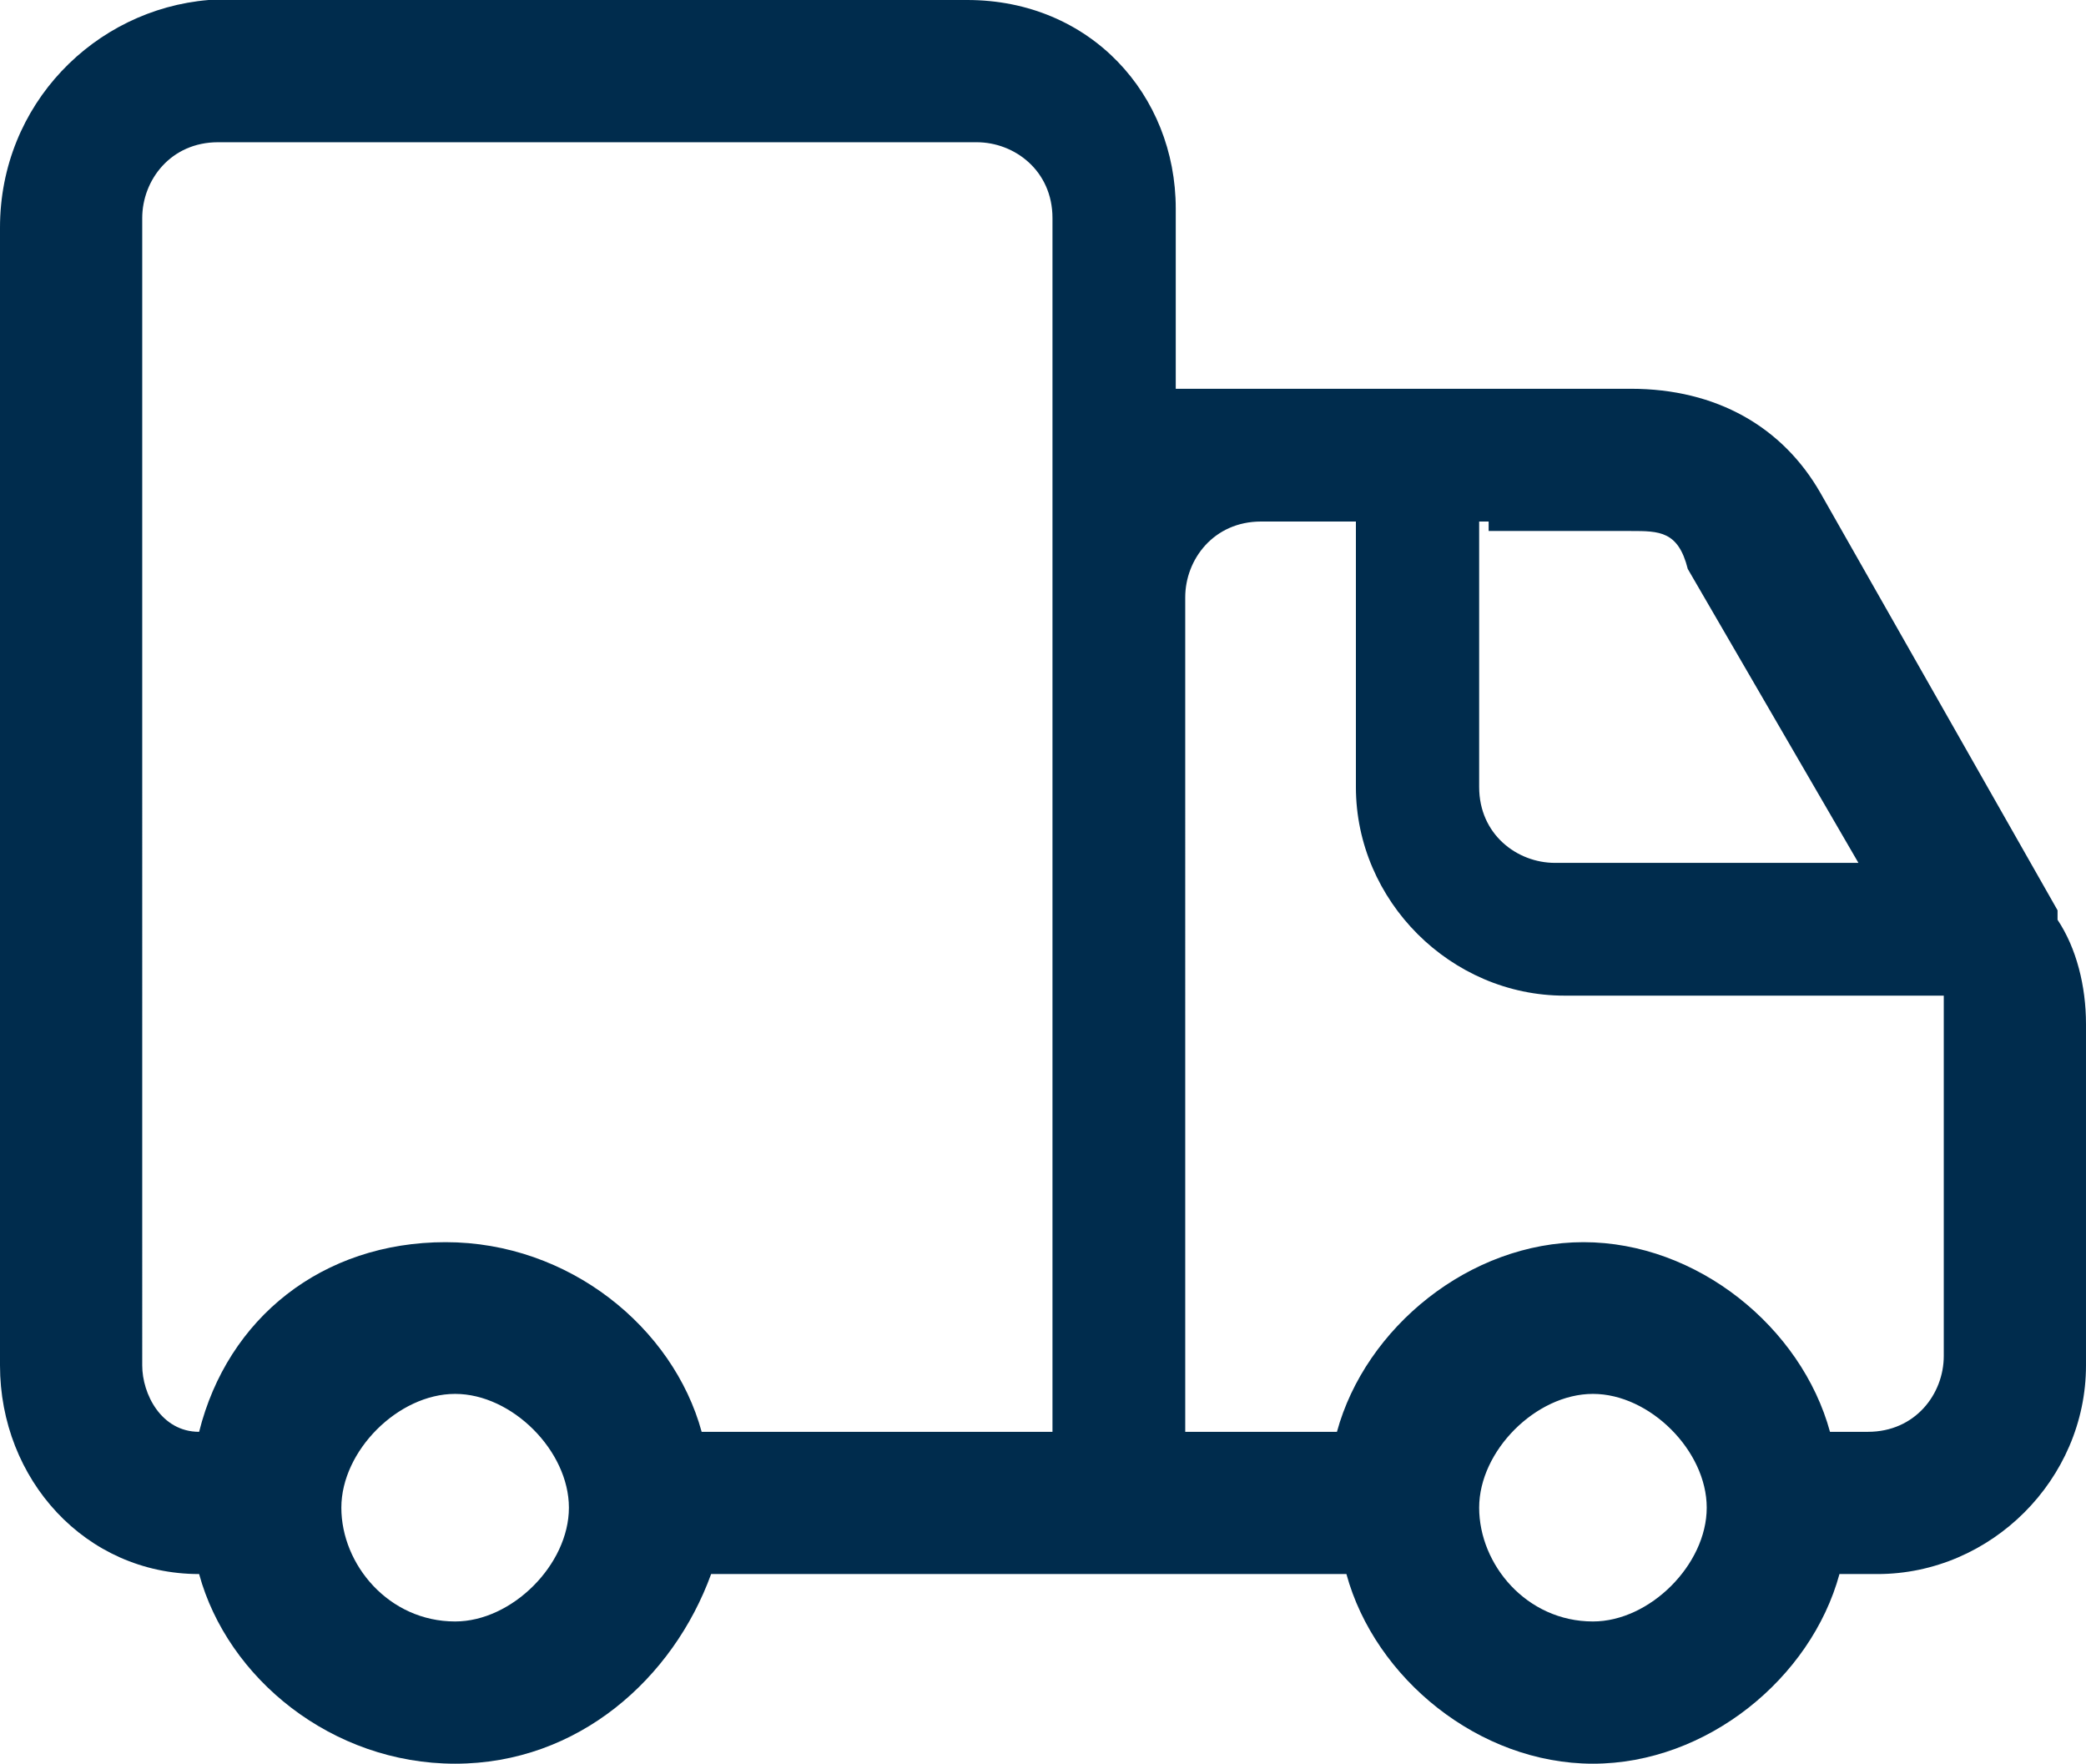 <?xml version="1.0" encoding="UTF-8"?>
<svg id="Layer_1" xmlns="http://www.w3.org/2000/svg" version="1.1" viewBox="0 0 22 18.6">
  <!-- Generator: Adobe Illustrator 29.1.0, SVG Export Plug-In . SVG Version: 2.1.0 Build 142)  -->
  <defs>
    <style>
      .st0 {
        fill: #002c4d;
        fill-rule: evenodd;
      }
    </style>
  </defs>
  <path class="st0" d="M21.7,9.6l-2.5-4.4c-.4-.7-1.1-1.1-2-1.1h-4.8v-1.9c0-1.2-.9-2.2-2.2-2.2H2.2C1,.1,0,1.1,0,2.4v12c0,1.2.9,2.2,2.1,2.2.3,1.1,1.4,2,2.7,2s2.3-.9,2.7-2h6.7c.3,1.1,1.4,2,2.6,2s2.3-.9,2.6-2h.4c1.2,0,2.2-1,2.2-2.2v-3.6c0-.4-.1-.8-.3-1.1h0ZM4.8,17.1c-.7,0-1.2-.6-1.2-1.2s.6-1.2,1.2-1.2,1.2.6,1.2,1.2-.6,1.2-1.2,1.2ZM11,15.1h-3.6c-.3-1.1-1.4-2-2.7-2s-2.3.8-2.6,2c-.4,0-.6-.4-.6-.7V2.3c0-.4.3-.8.8-.8h8c.4,0,.8.3.8.8v12.8h-.1ZM15.7,5.6h1.5c.3,0,.5,0,.6.4l1.8,3.1h-3.2c-.4,0-.8-.3-.8-.8v-2.8h.1ZM16.8,17.1c-.7,0-1.2-.6-1.2-1.2s.6-1.2,1.2-1.2,1.2.6,1.2,1.2-.6,1.2-1.2,1.2ZM20.5,14.3c0,.4-.3.8-.8.8h-.4c-.3-1.1-1.4-2-2.6-2s-2.3.9-2.6,2h-1.6V6.3c0-.4.3-.8.8-.8h1v2.8c0,1.2,1,2.2,2.2,2.2h4v3.7h0Z"/>
</svg>